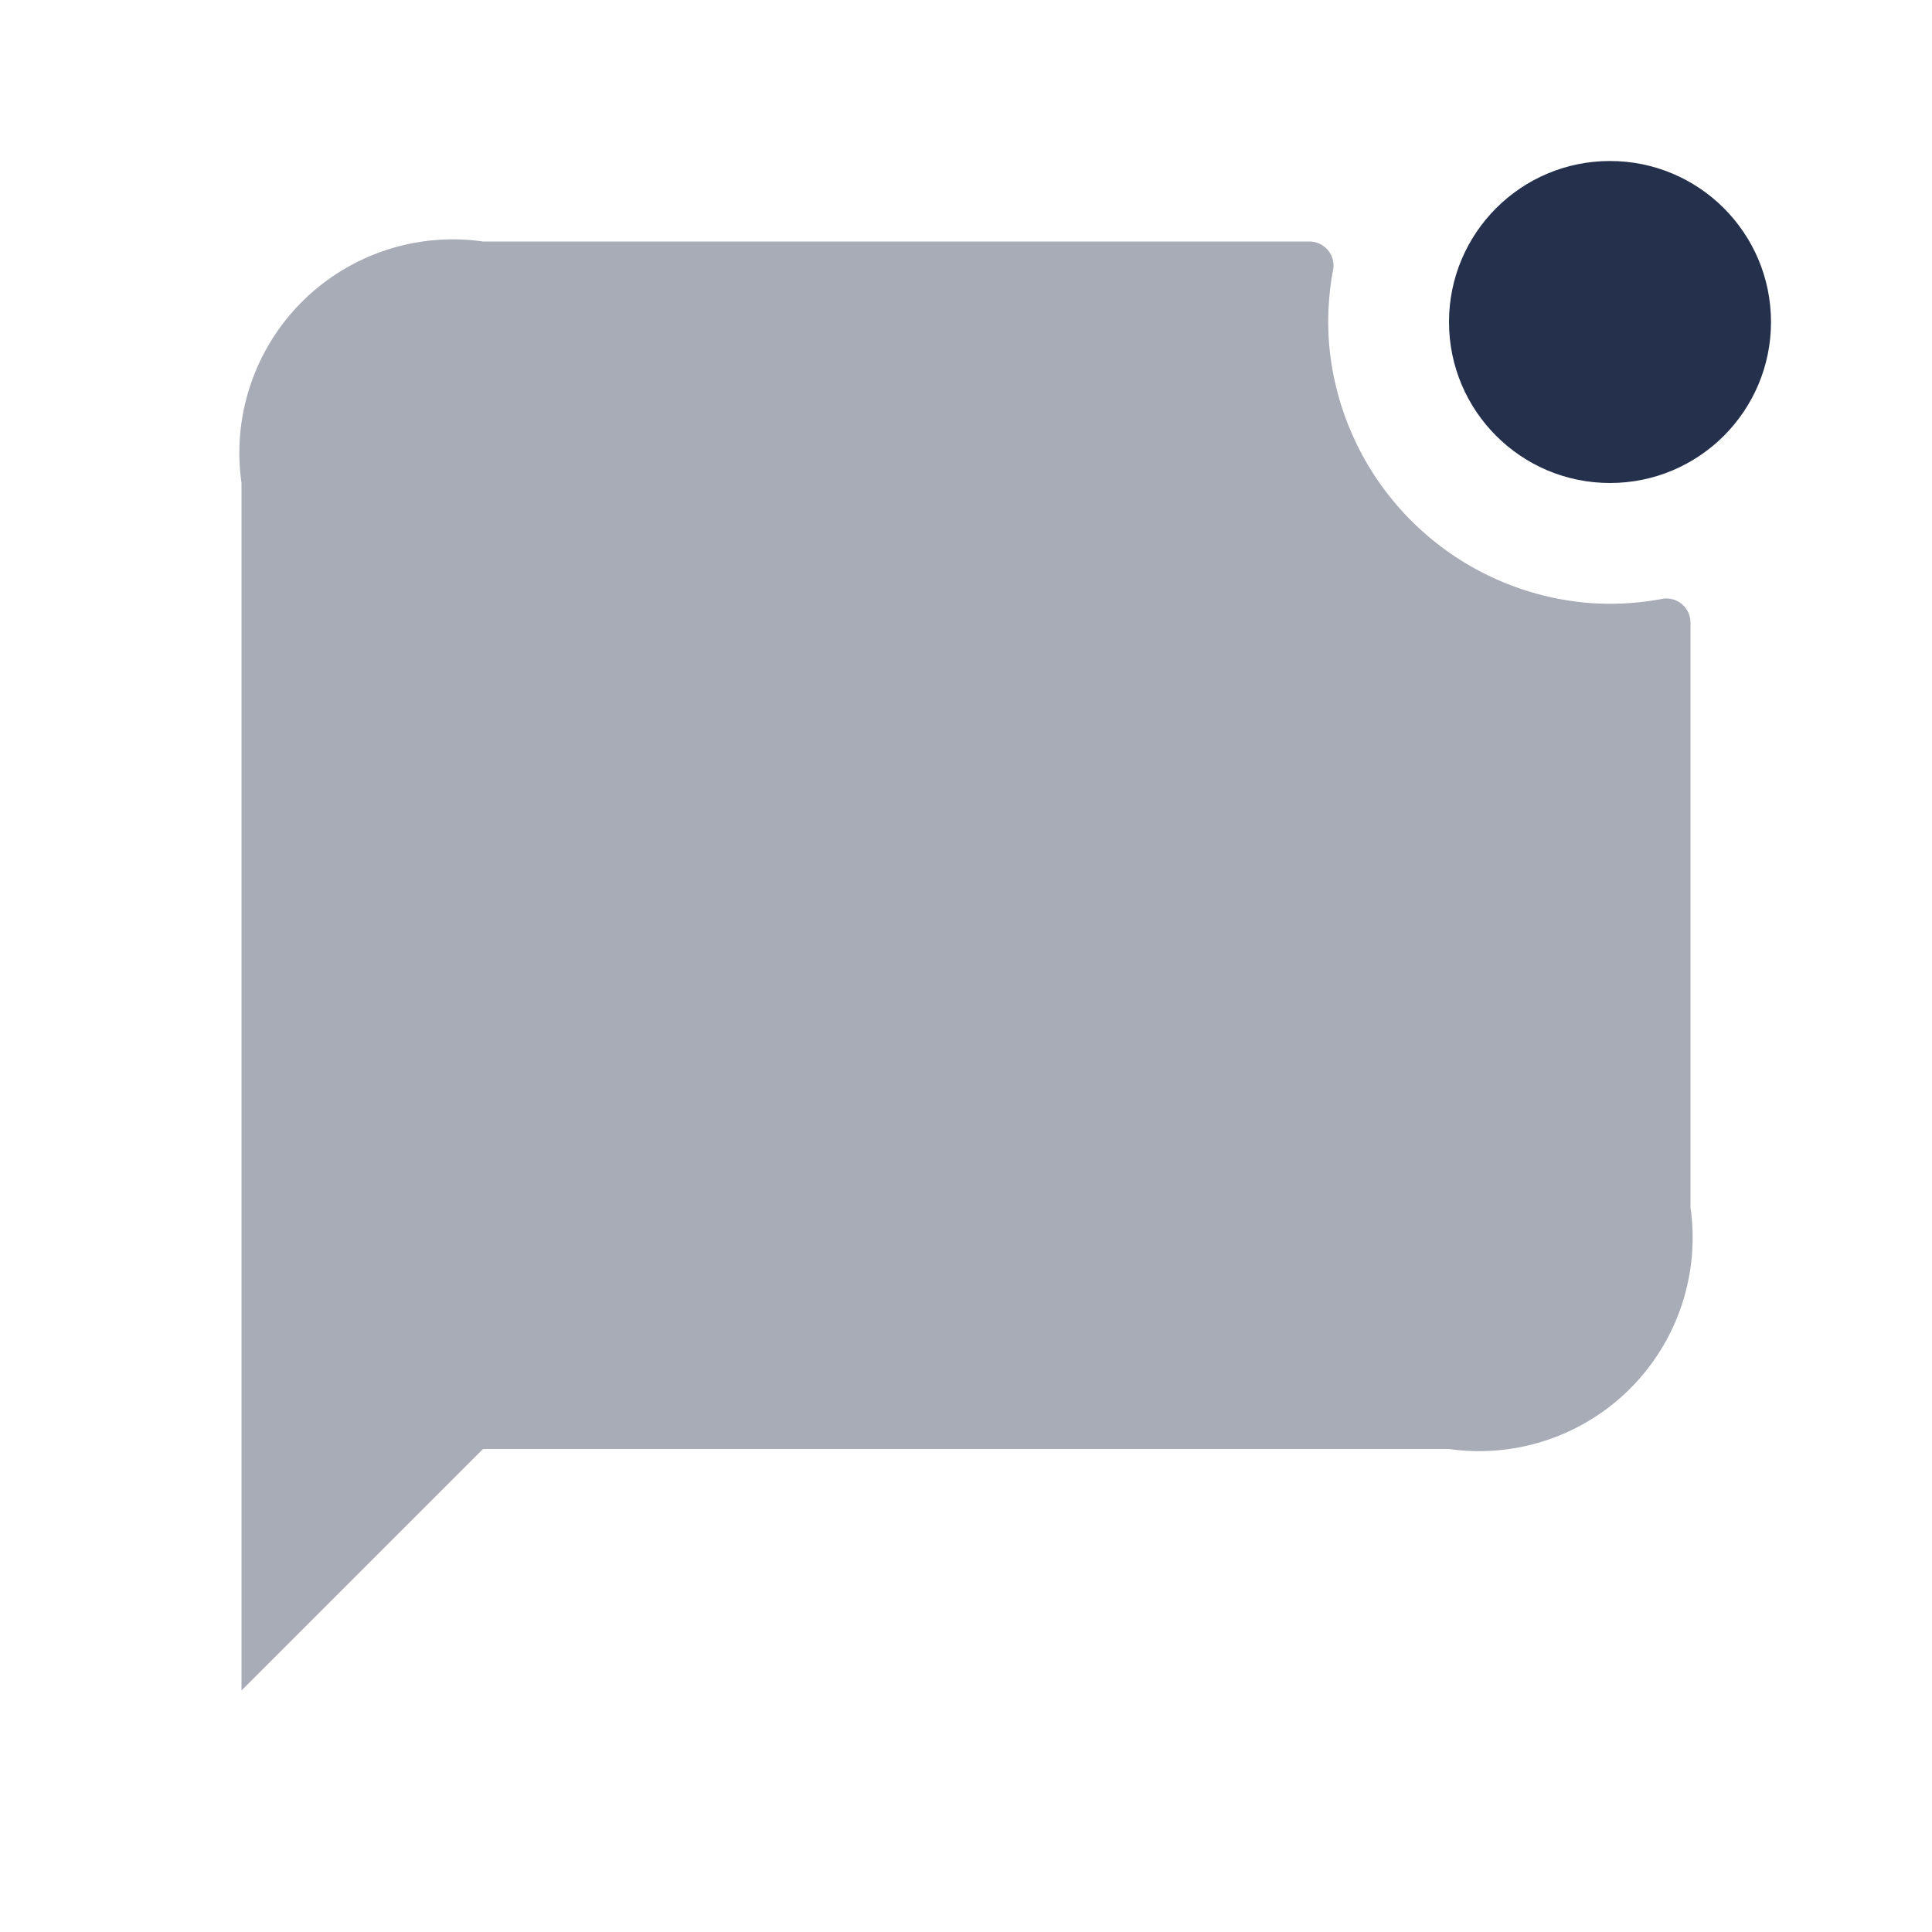 <svg viewBox="0 0 24 24" xmlns="http://www.w3.org/2000/svg"><g fill="#25314c"><path d="m21 7.733v7.267a2.652 2.652 0 0 1 -3 3h-12l-3 3v-15a2.652 2.652 0 0 1 3-3h10.267a.3.3 0 0 1 .29.371 3.475 3.475 0 0 0 -.05.853 3.528 3.528 0 0 0 3.267 3.269 3.491 3.491 0 0 0 .855-.05.3.3 0 0 1 .371.29z" opacity=".4"/><circle cx="20" cy="4" r="2"/></g></svg>